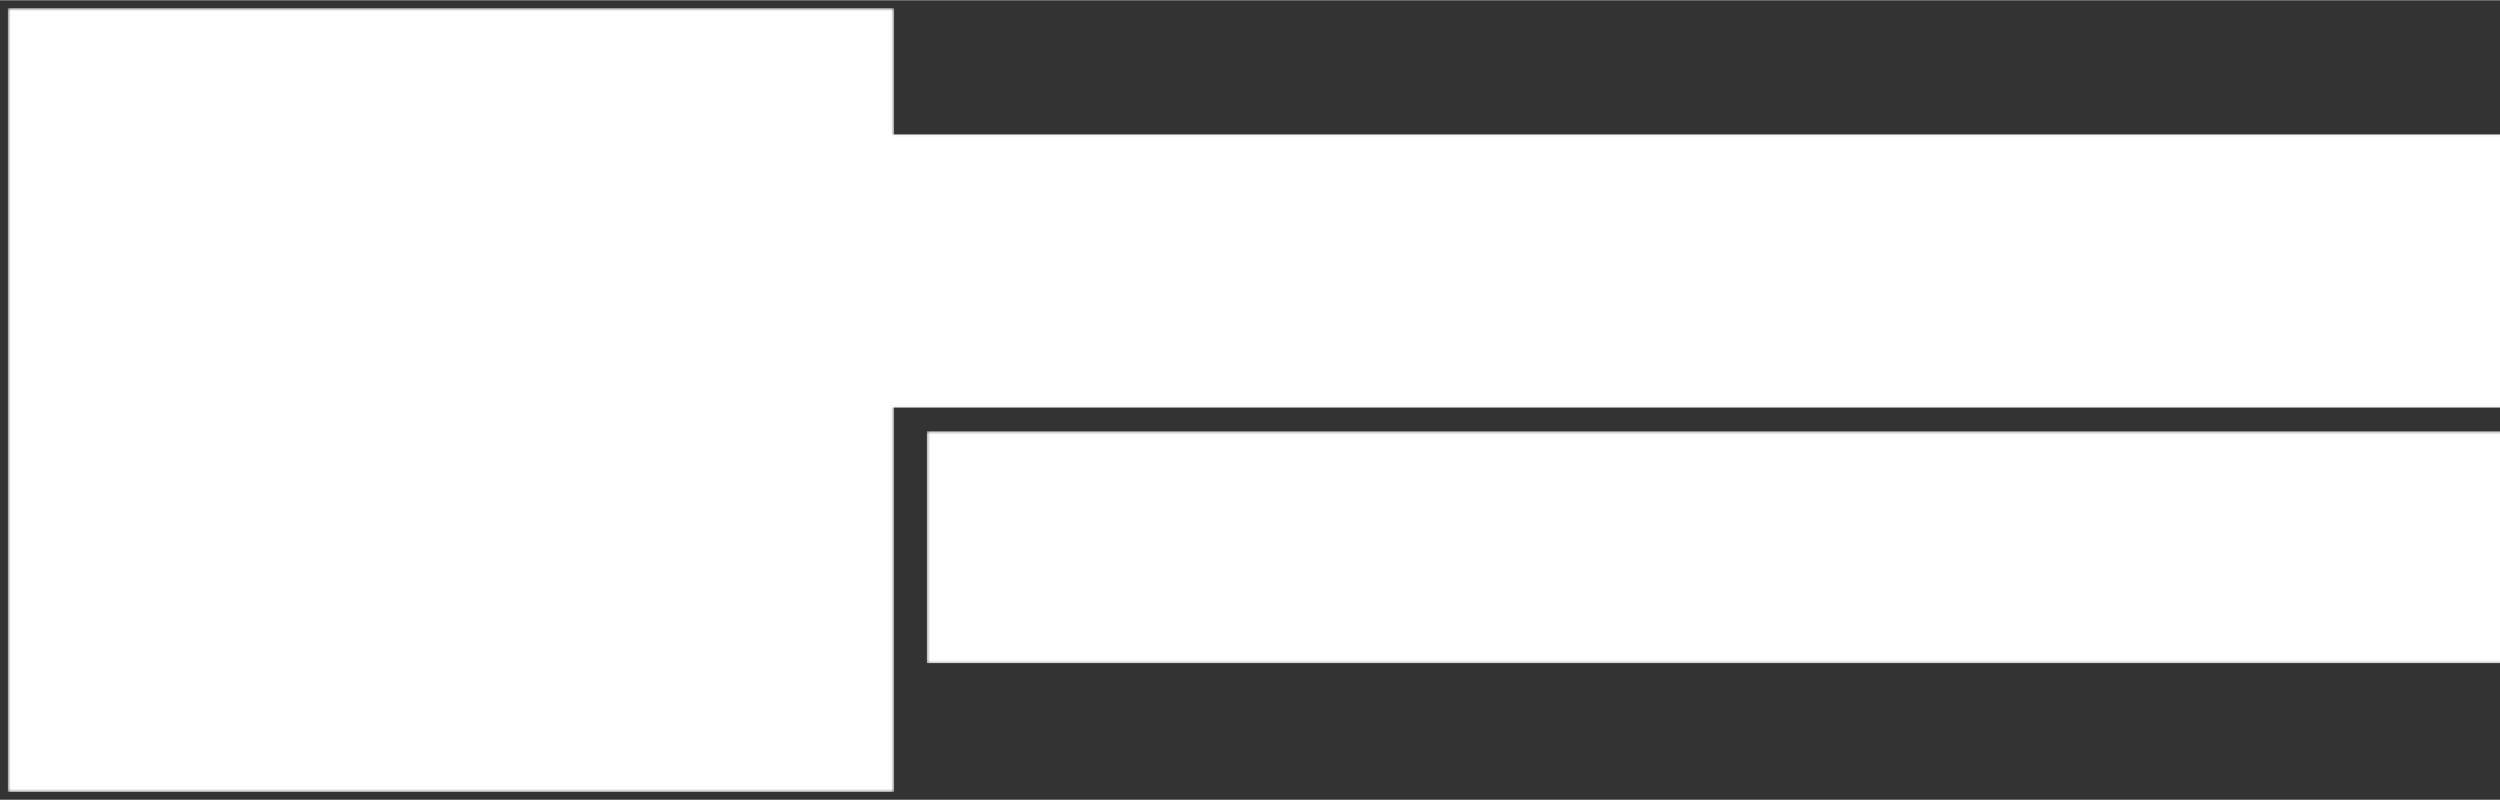<?xml version="1.0" encoding="UTF-8"?>
<!-- My Brand New Logo (1.0.127), id: jjoNlBzDMLI846w6pl04 (1.2.1), date: 2022-12-10 00:54 -->
<svg version="1.1" preserveAspectRatio="xMidYMid meet" xmlns="http://www.w3.org/2000/svg" xmlns:xlink="http://www.w3.org/1999/xlink" viewBox="38.655 352.469 922.69 295.061" width="1000" height="320">
	<rect x="38.655" y="352.469" width="922.69" height="295.061" fill="#333333" stroke="none"/>
	<defs>
		<g id="def-1" transform="matrix(9.211, 0, 0, 9.211, 41.548, 355.362)" fill="#fff" stroke="none" stroke-width="1">
			<g transform="translate(1.755, -0.298)">
				<g></g>
				<g transform="matrix(0.94, -0.342, 0.342, 0.94, -4.507, 6.437)">
					<g data-name="Layer 2">
						<path d=" M28.4,4.5 H22.27 a2.6,2.6,0,0,0 -2.6,2.6 v4.4 H12.94 a2.61,2.61,0,0,0 -2.61,2.6 v4.4 H3.6 A2.61,2.61,0,0,0,1,21.1 v3.65 A2.75,2.75,0,0,0,3.75,27.5 h24.5 A2.75,2.75,0,0,0,31,24.75 V22.83 a1,1,0,0,0 -2,0 v1.92 a0.74 0.74,0,0,1 -0.75 0.75 H21.67 V7.1 a0.6 0.6,0,0,1,0.6 -0.6 H28.4 a0.6 0.6,0,0,1,0.6 0.6 V15 a1,1,0,0,0,2,0 V7.1 A2.61,2.61,0,0,0,28.4,4.5 Z m-18.07,21 H3.75 A0.76 0.76,0,0,1,3,24.75 V21.1 a0.6 0.6,0,0,1,0.6 -0.6 h6.73 Z m9.34,0 H12.33 V14.1 a0.6 0.6,0,0,1,0.61 -0.6 h6.73 Z"></path>
					</g>
				</g>
			</g>
		</g>
		<path id="def-2" d="M344.869,493.066 L359.667,493.066 L359.667,465.718 L380.267,465.718 C397.67,465.718,410.693,454.589,410.693,438.725 C410.693,422.861,397.67,411.732,380.267,411.732 L344.869,411.732 Z M359.667,452.103 L359.667,425.347 L378.61,425.347 C388.673,425.347,395.658,430.438,395.658,438.725 C395.658,447.012,388.673,452.103,378.61,452.103 Z M508.956,493.066 L488.593,464.179 C500.314,460.509,508.246,451.037,508.246,438.725 C508.246,422.861,495.223,411.732,477.82,411.732 L442.421,411.732 L442.421,493.066 L457.22,493.066 L457.22,465.718 L472.966,465.718 L492.145,493.066 Z M457.22,425.347 L476.162,425.347 C486.225,425.347,493.21,430.438,493.21,438.725 C493.21,447.012,486.225,452.103,476.162,452.103 L457.22,452.103 Z M581.41,494.486 C604.496,494.486,624.03,475.189,624.03,452.34 C624.03,429.491,604.496,410.312,581.41,410.312 C558.206,410.312,538.672,429.491,538.672,452.34 C538.672,475.189,558.206,494.486,581.41,494.486 Z M581.41,480.99 C566.375,480.99,553.707,467.967,553.707,452.34 C553.707,436.831,566.375,423.808,581.41,423.808 C596.327,423.808,608.876,436.831,608.876,452.34 C608.876,467.967,596.327,480.99,581.41,480.99 Z M718.978,425.229 L718.978,411.732 L657.771,411.732 L657.771,493.066 L672.57,493.066 L672.57,459.325 L714.598,459.325 L714.598,445.828 L672.57,445.828 L672.57,425.229 Z M752.246,493.066 L766.926,493.066 L766.926,411.732 L752.246,411.732 Z M818.07,479.569 L818.07,411.732 L803.39,411.732 L803.39,493.066 L859.861,493.066 L859.861,479.569 Z M953.152,425.229 L953.152,411.732 L891.945,411.732 L891.945,493.066 L953.152,493.066 L953.152,479.569 L906.743,479.569 L906.743,458.378 L948.771,458.378 L948.771,444.881 L906.743,444.881 L906.743,425.229 Z"></path>
		<path id="def-3" d="M442.516,589.497 L436.689,589.497 L419.913,565.99 Q416.196,566.492,413.082,566.492 L413.082,566.492 L392.991,566.492 L392.991,589.497 L387.868,589.497 L387.868,519.178 L413.082,519.178 Q426.342,519.178,433.876,525.457 Q441.411,531.735,441.411,542.885 L441.411,542.885 Q441.411,551.223,437.141,556.899 Q432.872,562.575,424.936,564.885 L424.936,564.885 L442.516,589.497 Z M392.991,561.972 L413.082,561.972 Q424.333,561.972,430.26,556.999 Q436.187,552.027,436.187,542.885 L436.187,542.885 Q436.187,533.744,430.26,528.772 Q424.333,523.799,413.082,523.799 L413.082,523.799 L392.991,523.799 L392.991,561.972 Z M518.761,589.497 L509.72,569.707 L468.935,569.707 L459.995,589.497 L454.47,589.497 L486.816,519.178 L491.939,519.178 L524.286,589.497 L518.761,589.497 Z M470.944,565.387 L507.811,565.387 L489.328,524.804 L470.944,565.387 Z M595.207,519.178 L600.33,519.178 L600.33,589.497 L596.111,589.497 L548.194,528.42 L548.194,589.497 L543.071,589.497 L543.071,519.178 L547.391,519.178 L595.207,580.255 L595.207,519.178 Z M682,589.497 L651.763,554.84 L635.992,571.013 L635.992,589.497 L630.869,589.497 L630.869,519.178 L635.992,519.178 L635.992,564.383 L679.891,519.178 L686.119,519.178 L655.179,551.123 L688.228,589.497 L682,589.497 Z M707.516,589.497 L707.516,519.178 L712.639,519.178 L712.639,589.497 L707.516,589.497 Z M795.313,519.178 L800.437,519.178 L800.437,589.497 L796.217,589.497 L748.3,528.42 L748.3,589.497 L743.177,589.497 L743.177,519.178 L747.497,519.178 L795.313,580.255 L795.313,519.178 Z M881.202,578.848 L881.202,554.639 L886.125,554.639 L886.125,580.958 Q881.504,585.378,874.924,587.688 Q868.344,589.999,861.011,589.999 L861.011,589.999 Q850.564,589.999,842.176,585.378 Q833.788,580.757,829.016,572.62 Q824.244,564.483,824.244,554.337 L824.244,554.337 Q824.244,544.191,829.016,536.055 Q833.788,527.918,842.176,523.297 Q850.564,518.676,861.111,518.676 L861.111,518.676 Q868.846,518.676,875.326,521.137 Q881.805,523.598,886.426,528.32 L886.426,528.32 L883.212,531.735 Q878.792,527.315,873.317,525.356 Q867.842,523.397,861.212,523.397 L861.212,523.397 Q852.171,523.397,844.888,527.415 Q837.605,531.434,833.486,538.516 Q829.368,545.598,829.368,554.337 L829.368,554.337 Q829.368,562.976,833.537,570.059 Q837.705,577.141,844.938,581.209 Q852.171,585.277,861.212,585.277 L861.212,585.277 Q873.266,585.277,881.202,578.848 L881.202,578.848 Z M933.138,589.999 Q925.403,589.999,918.421,587.337 Q911.439,584.675,907.522,580.456 L907.522,580.456 L909.832,576.638 Q913.549,580.556,919.827,583.017 Q926.106,585.478,933.037,585.478 L933.037,585.478 Q943.083,585.478,948.206,581.661 Q953.329,577.844,953.329,571.716 L953.329,571.716 Q953.329,566.995,950.617,564.182 Q947.905,561.369,943.886,559.862 Q939.868,558.356,933.037,556.748 L933.037,556.748 Q925.302,554.84,920.631,553.031 Q915.96,551.223,912.695,547.456 Q909.43,543.689,909.43,537.36 L909.43,537.36 Q909.43,532.237,912.143,527.968 Q914.855,523.699,920.43,521.187 Q926.005,518.676,934.343,518.676 L934.343,518.676 Q940.169,518.676,945.795,520.384 Q951.42,522.091,955.539,525.004 L955.539,525.004 L953.63,529.123 Q949.411,526.21,944.338,524.703 Q939.265,523.196,934.343,523.196 L934.343,523.196 Q924.599,523.196,919.576,527.114 Q914.553,531.032,914.553,537.26 L914.553,537.26 Q914.553,541.981,917.266,544.794 Q919.978,547.607,923.996,549.114 Q928.014,550.621,934.946,552.328 L934.946,552.328 Q942.681,554.237,947.302,556.045 Q951.923,557.853,955.188,561.52 Q958.452,565.186,958.452,571.415 L958.452,571.415 Q958.452,576.538,955.69,580.757 Q952.927,584.976,947.201,587.487 Q941.475,589.999,933.138,589.999 L933.138,589.999 Z"></path>
		<mask id="mask-1" x="27.084" y="340.898" width="356.015" height="318.203" maskUnits="userSpaceOnUse" stroke-width="0">
			<rect x="41.548" y="355.362" width="327.087" height="289.276" fill="#000"></rect>
			<use xlink:href="#def-1" fill="#fff" stroke="#fff"></use>
		</mask>
		<mask id="mask-2" x="331.401" y="396.844" width="793.091" height="111.11" maskUnits="userSpaceOnUse" stroke-width="0">
			<rect x="336.451" y="401.894" width="782.99" height="101.01" fill="#000"></rect>
			<use xlink:href="#def-2" fill="#fff" stroke="#fff"></use>
		</mask>
		<mask id="mask-3" x="376.456" y="507.264" width="708.28" height="94.146" maskUnits="userSpaceOnUse" stroke-width="0">
			<rect x="380.736" y="511.544" width="699.722" height="85.588" fill="#000"></rect>
			<use xlink:href="#def-3" fill="#fff" stroke="#fff"></use>
		</mask>
	</defs>
	<g mask="url(#mask-1)">
		<rect x="41.548" y="355.362" width="327.087" height="289.276" fill="#fff"></rect>
	</g>
	<g mask="url(#mask-2)">
		<rect x="336.451" y="401.894" width="782.99" height="101.01" fill="#fff"></rect>
	</g>
	<g mask="url(#mask-3)">
		<rect x="380.736" y="511.544" width="699.722" height="85.588" fill="#fff"></rect>
	</g>
</svg>
